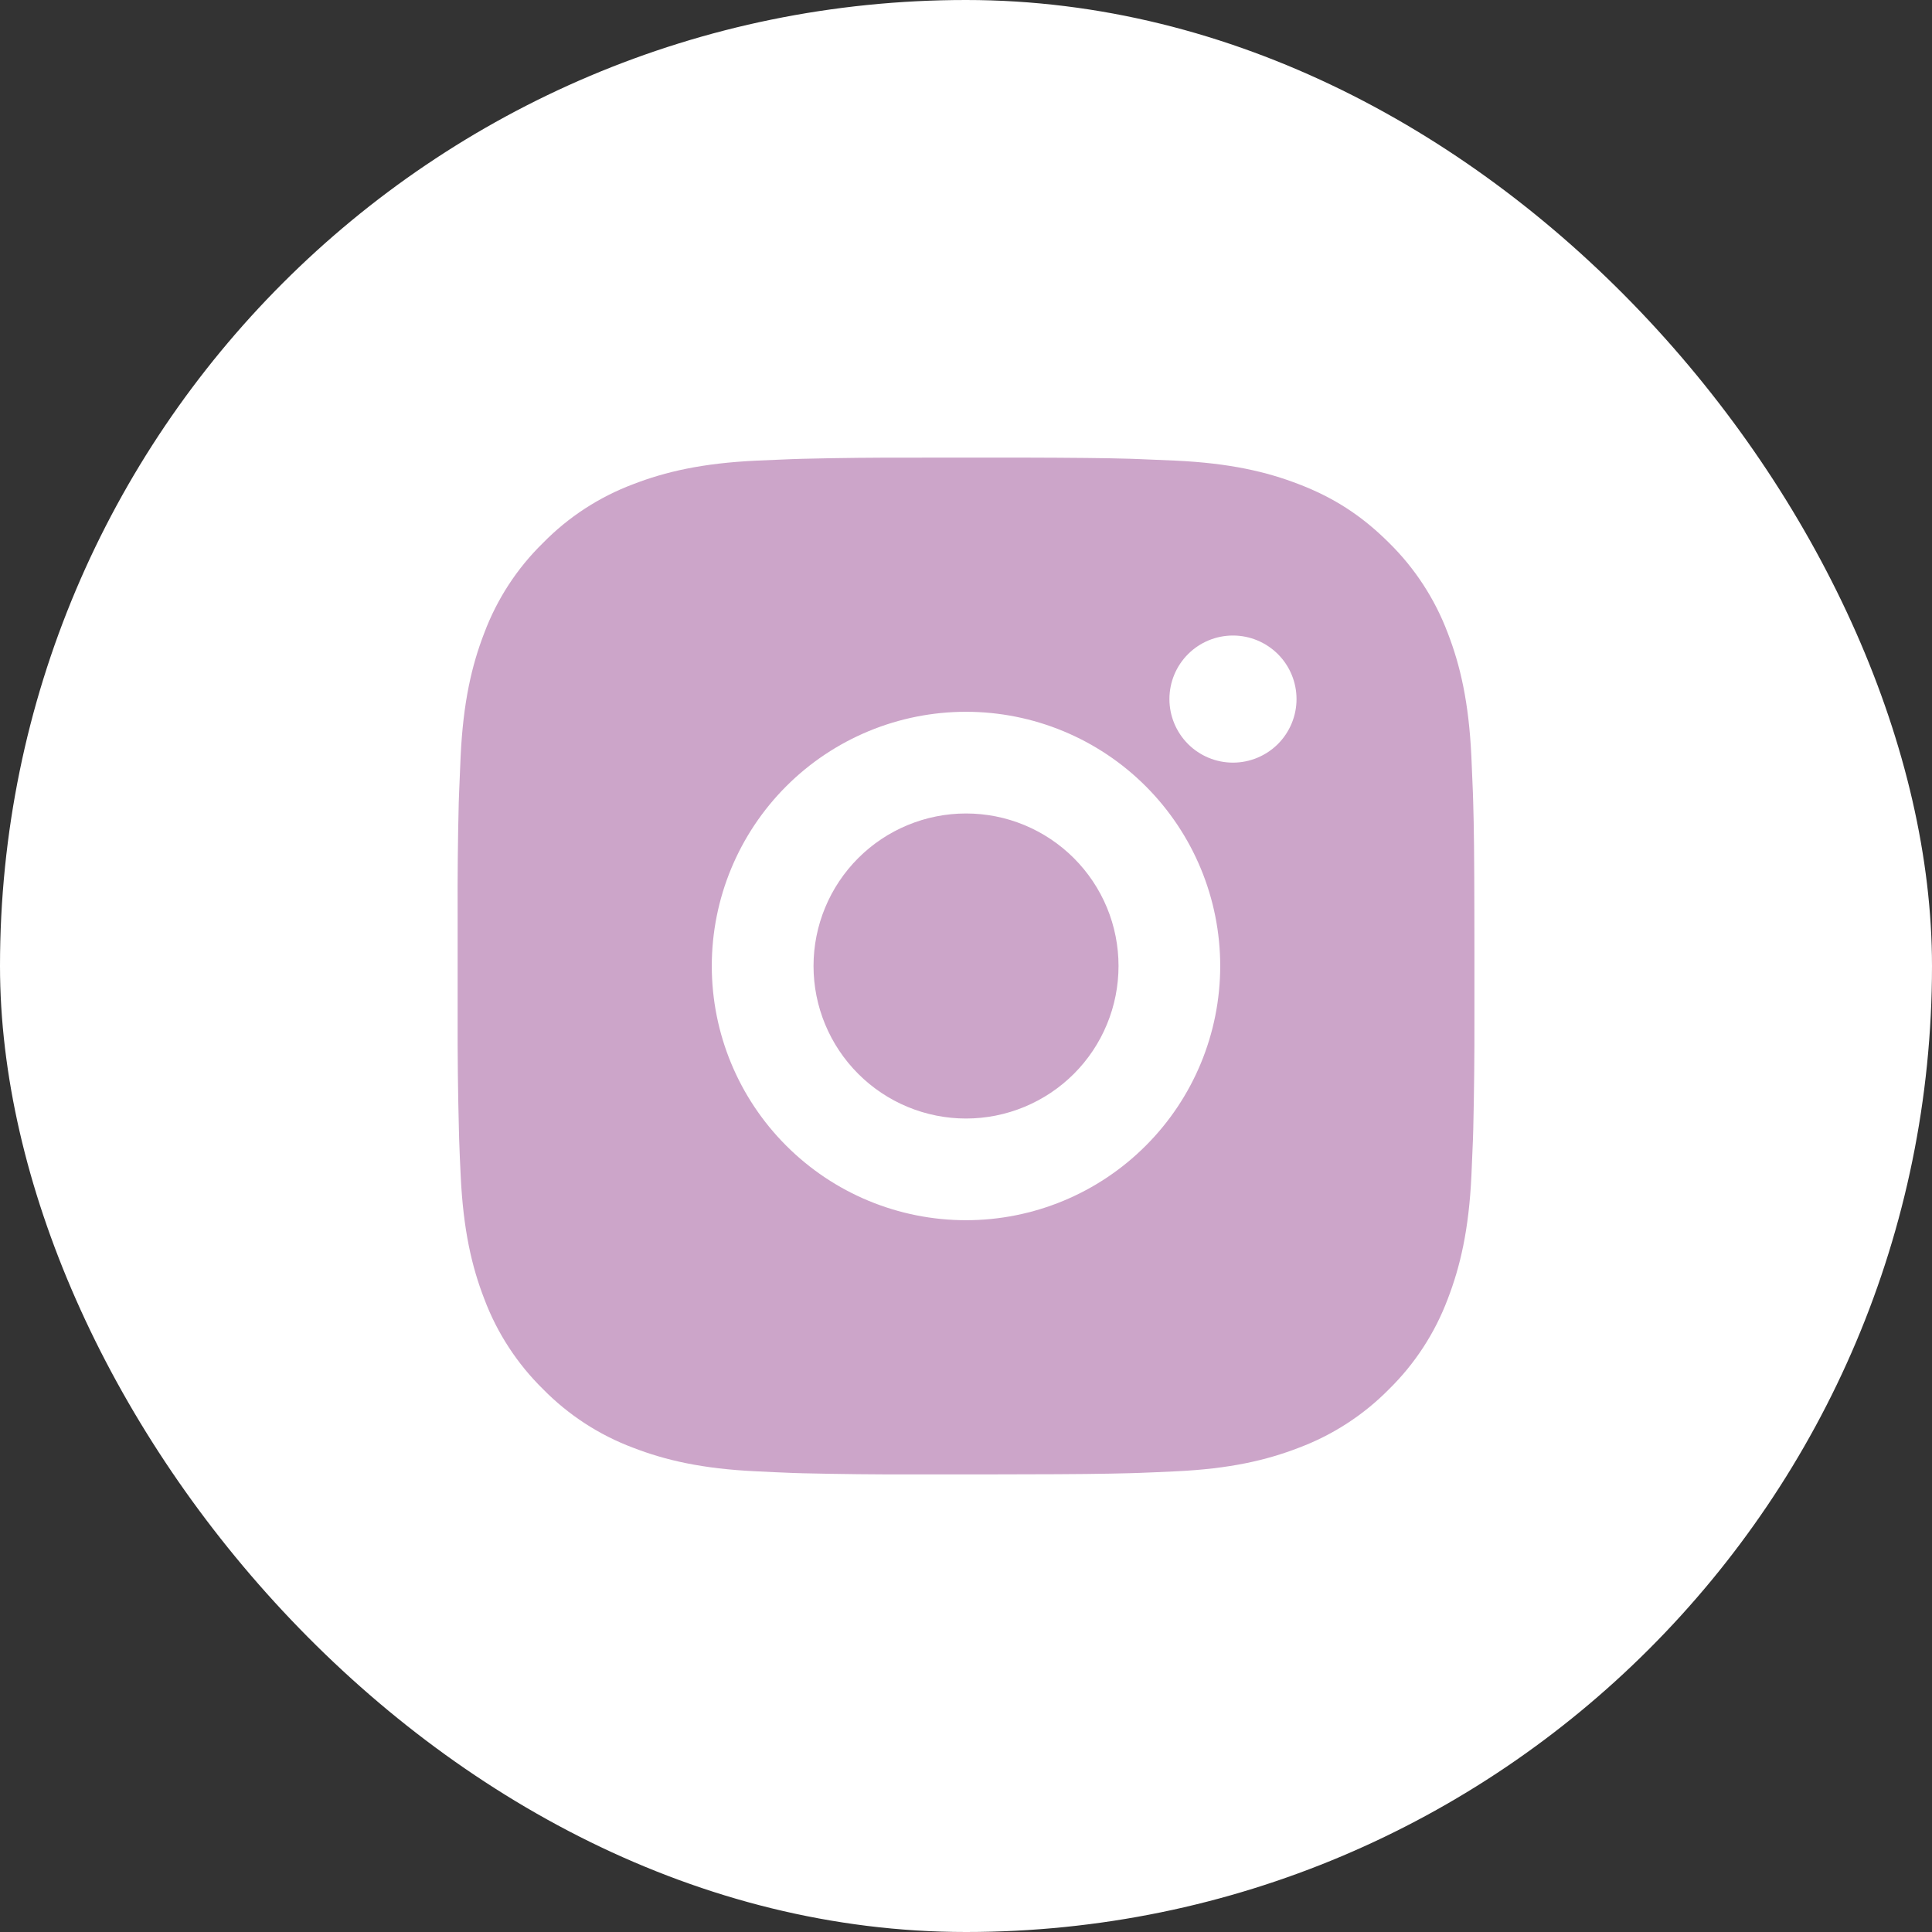 <?xml version="1.0" encoding="UTF-8"?> <svg xmlns="http://www.w3.org/2000/svg" width="38" height="38" viewBox="0 0 38 38" fill="none"><rect x="0" y="0" width="38" height="38" fill="#333333" stroke="none"/><rect width="38" height="38" rx="19" fill="white"></rect><path d="M20.028 9C21.153 9.003 21.724 9.009 22.217 9.023L22.411 9.03C22.635 9.038 22.856 9.048 23.123 9.06C24.187 9.11 24.913 9.278 25.55 9.525C26.21 9.779 26.766 10.123 27.322 10.678C27.83 11.178 28.224 11.783 28.475 12.45C28.722 13.087 28.89 13.813 28.94 14.878C28.952 15.144 28.962 15.365 28.97 15.59L28.976 15.784C28.991 16.276 28.997 16.847 28.999 17.972L29 18.718V20.028C29.002 20.757 28.994 21.486 28.977 22.216L28.971 22.41C28.963 22.635 28.953 22.856 28.941 23.122C28.891 24.187 28.721 24.912 28.475 25.55C28.224 26.217 27.831 26.822 27.322 27.322C26.822 27.83 26.217 28.223 25.55 28.474C24.913 28.721 24.187 28.89 23.123 28.939C22.886 28.951 22.648 28.961 22.411 28.97L22.217 28.976C21.724 28.989 21.153 28.997 20.028 28.998L19.282 29H17.973C17.243 29.002 16.514 28.994 15.784 28.977L15.59 28.971C15.353 28.962 15.116 28.951 14.878 28.939C13.814 28.89 13.088 28.721 12.45 28.474C11.783 28.224 11.179 27.83 10.68 27.322C10.171 26.822 9.777 26.217 9.526 25.55C9.279 24.913 9.111 24.187 9.061 23.122C9.049 22.884 9.039 22.647 9.031 22.41L9.026 22.216C9.007 21.486 8.999 20.757 9.001 20.028V17.972C8.998 17.242 9.005 16.513 9.023 15.784L9.03 15.59C9.038 15.365 9.048 15.144 9.06 14.878C9.11 13.813 9.278 13.088 9.525 12.45C9.776 11.782 10.17 11.177 10.681 10.678C11.18 10.169 11.784 9.776 12.45 9.525C13.088 9.278 13.813 9.11 14.878 9.06C15.144 9.048 15.366 9.038 15.59 9.03L15.784 9.024C16.513 9.006 17.243 8.999 17.972 9.001L20.028 9ZM19 14C17.674 14 16.402 14.527 15.465 15.464C14.527 16.402 14 17.674 14 19C14 20.326 14.527 21.598 15.465 22.535C16.402 23.473 17.674 24 19 24C20.326 24 21.598 23.473 22.535 22.535C23.473 21.598 24 20.326 24 19C24 17.674 23.473 16.402 22.535 15.464C21.598 14.527 20.326 14 19 14ZM19 16C19.394 16 19.784 16.077 20.148 16.228C20.512 16.379 20.843 16.6 21.121 16.878C21.4 17.157 21.621 17.487 21.772 17.851C21.923 18.215 22 18.605 22 18.999C22 19.393 21.923 19.783 21.772 20.147C21.622 20.511 21.401 20.842 21.122 21.121C20.844 21.399 20.513 21.62 20.149 21.771C19.785 21.922 19.395 22 19.001 22C18.206 22 17.442 21.684 16.88 21.121C16.317 20.558 16.001 19.795 16.001 19C16.001 18.204 16.317 17.441 16.88 16.878C17.442 16.316 18.206 16 19.001 16M24.251 12.5C23.919 12.5 23.601 12.632 23.367 12.866C23.133 13.1 23.001 13.418 23.001 13.75C23.001 14.081 23.133 14.399 23.367 14.634C23.601 14.868 23.919 15 24.251 15C24.582 15 24.9 14.868 25.135 14.634C25.369 14.399 25.501 14.081 25.501 13.75C25.501 13.418 25.369 13.1 25.135 12.866C24.9 12.632 24.582 12.5 24.251 12.5Z" fill="#CCA5C9"></path></svg> 